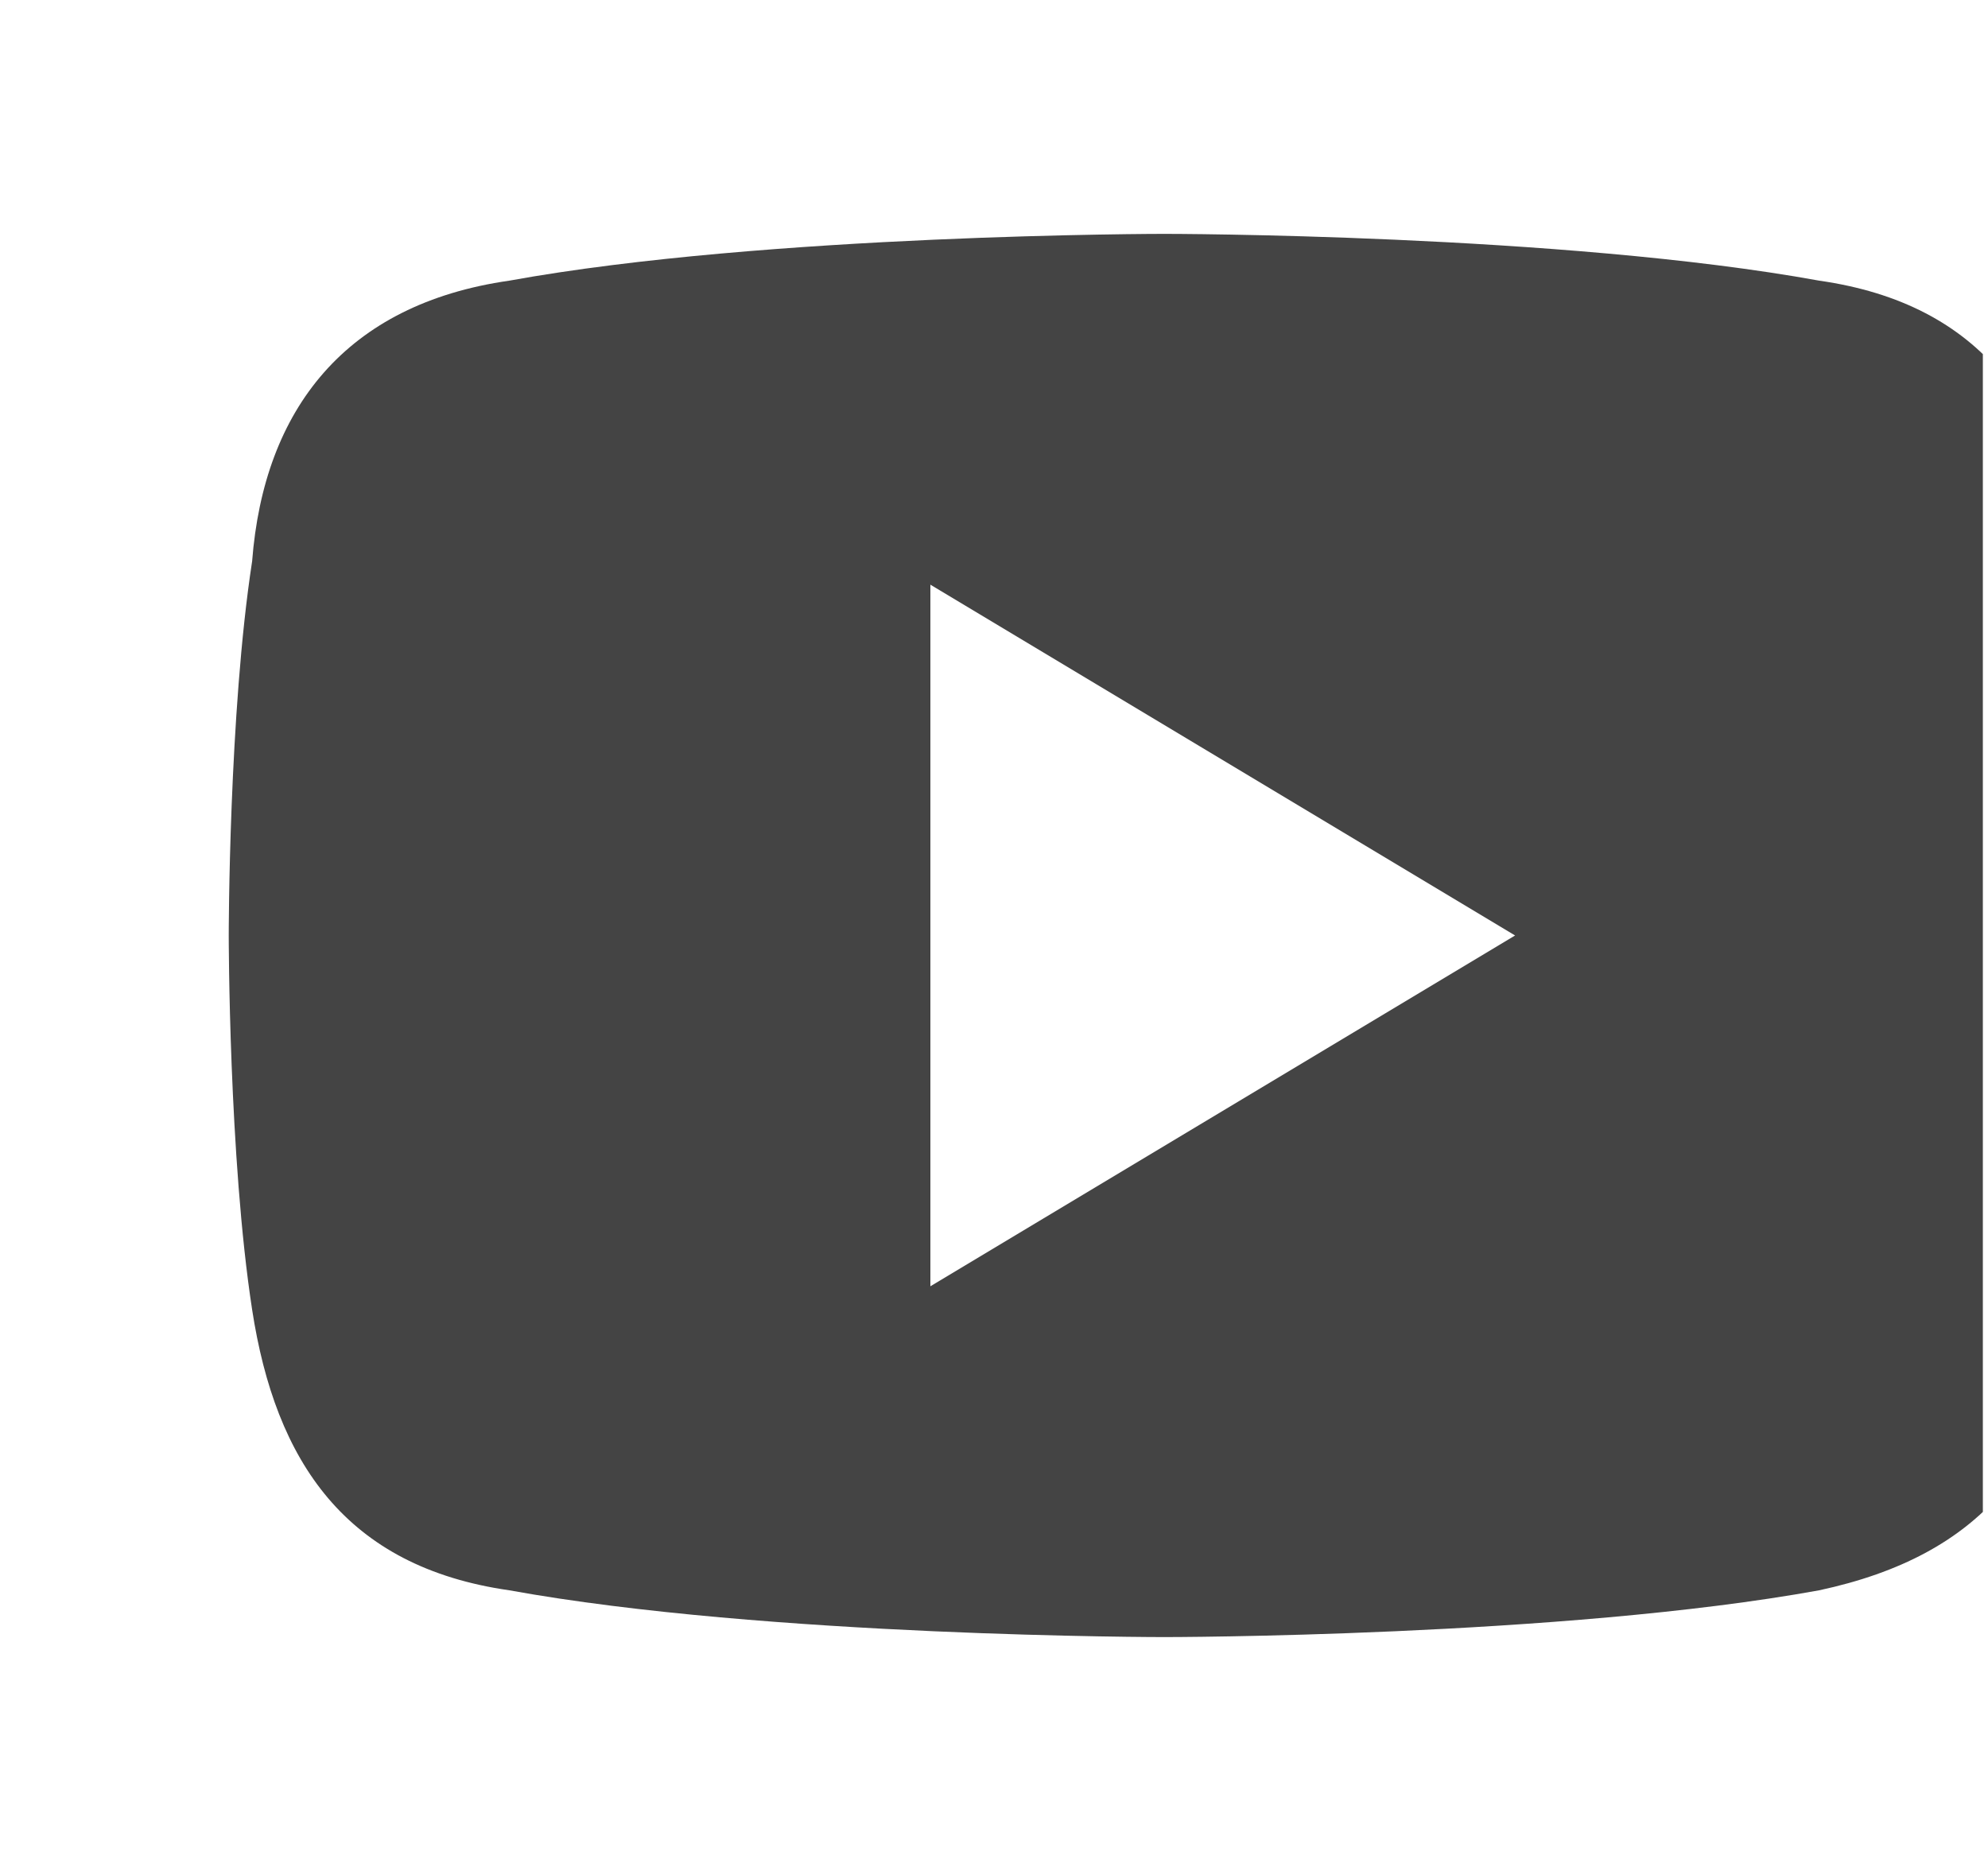 <svg width="17" height="16" viewBox="0 0 17 16" fill="none" xmlns="http://www.w3.org/2000/svg">
<g clip-path="url(#clip0_105_2826)">
<path d="M17.756 4.8C17.556 3.5 16.956 2.6 15.556 2.4C13.356 2 9.956 2 9.956 2C9.956 2 6.556 2 4.356 2.4C2.956 2.6 2.256 3.5 2.156 4.8C1.956 6.1 1.956 8 1.956 8C1.956 8 1.956 9.9 2.156 11.2C2.356 12.5 2.956 13.4 4.356 13.6C6.556 14 9.956 14 9.956 14C9.956 14 13.356 14 15.556 13.6C16.956 13.3 17.556 12.5 17.756 11.2C17.956 9.9 17.956 8 17.956 8C17.956 8 17.956 6.1 17.756 4.8ZM7.956 11V5L12.956 8L7.956 11Z" fill="#444444"/>
</g>
<defs>
<clipPath id="clip0_105_2826">
<rect width="16" height="16" fill="white" transform="translate(0.956)"/>
</clipPath>
</defs>
</svg>
